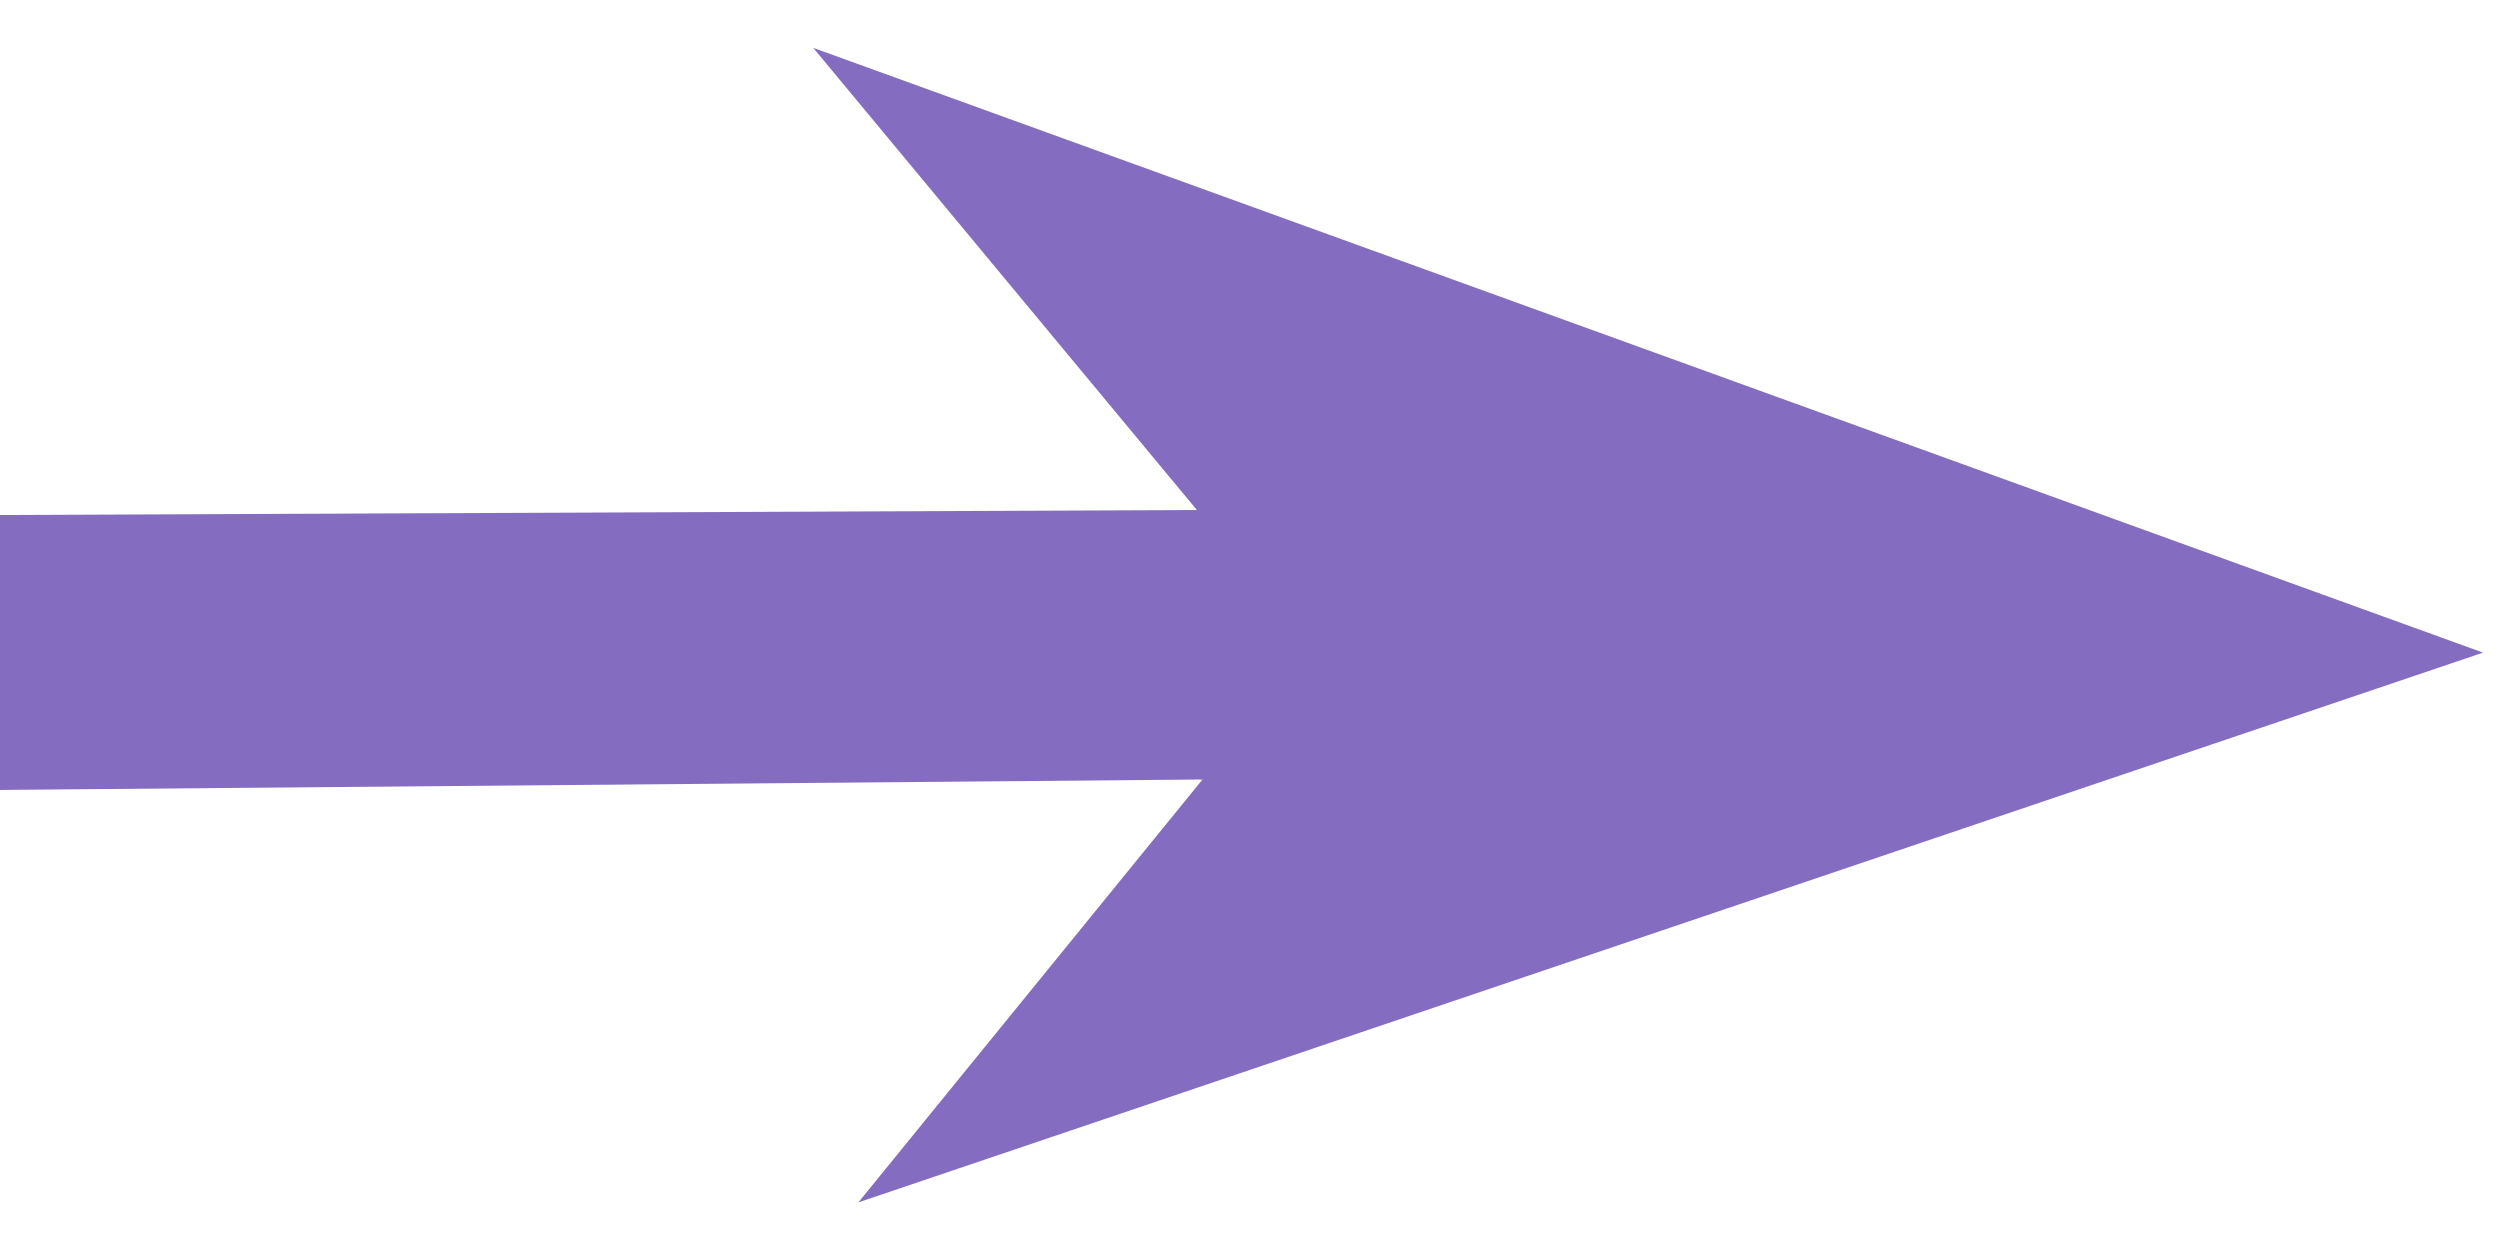 <?xml version="1.0" encoding="UTF-8" standalone="no"?>
<svg
   xmlns:dc="http://purl.org/dc/elements/1.1/"
   xmlns:cc="http://creativecommons.org/ns#"
   xmlns:rdf="http://www.w3.org/1999/02/22-rdf-syntax-ns#"
   xmlns:svg="http://www.w3.org/2000/svg"
   xmlns="http://www.w3.org/2000/svg"
   xmlns:sodipodi="http://sodipodi.sourceforge.net/DTD/sodipodi-0.dtd"
   xmlns:inkscape="http://www.inkscape.org/namespaces/inkscape"
   version="1.1"
   id="svg1798"
   width="20"
   height="10"
   viewBox="0 0 20 10"
   sodipodi:docname="arrow.svg"
   inkscape:version="1.0 (4035a4f, 2020-05-01)">
  <defs
     id="defs1802">
    <marker
       inkscape:isstock="true"
       style="overflow:visible"
       id="Arrow1Lend"
       refX="0"
       refY="0"
       orient="auto"
       inkscape:stockid="Arrow1Lend">
      <path
         transform="matrix(-0.8,0,0,-0.8,-10,0)"
         style="fill:#846cc0;fill-opacity:1;fill-rule:evenodd;stroke:#846cc0;stroke-width:1pt;stroke-opacity:1"
         d="M 0,0 5,-5 -12.5,0 5,5 Z"
         id="path24257" />
    </marker>
  </defs>
  <sodipodi:namedview
     inkscape:snap-others="false"
     inkscape:snap-nodes="false"
     inkscape:document-rotation="0"
     pagecolor="#ffffff"
     bordercolor="#666666"
     borderopacity="1"
     objecttolerance="10"
     gridtolerance="10"
     guidetolerance="10"
     inkscape:pageopacity="0"
     inkscape:pageshadow="2"
     inkscape:window-width="1636"
     inkscape:window-height="991"
     id="namedview1800"
     showgrid="false"
     showguides="false"
     inkscape:zoom="22.955487"
     inkscape:cx="6.7359183"
     inkscape:cy="3.2141118"
     inkscape:window-x="187"
     inkscape:window-y="23"
     inkscape:window-maximized="0"
     inkscape:current-layer="layer4">
    <sodipodi:guide
       position="-13.422,211.579"
       orientation="1,0"
       id="guide3813" />
  </sodipodi:namedview>
  <g
     transform="translate(2.094,-23.289)"
     inkscape:label="new 1"
     id="layer4"
     inkscape:groupmode="layer">
    <path
       sodipodi:nodetypes="cccccccc"
       id="path24954"
       d="m -2.312,27.41 9.793,-0.041 -3.069,-3.697 13.358,4.838 -12.997,4.398 2.753,-3.383 -9.793,0.085 z"
       style="fill:#846cc0;fill-opacity:1;stroke:none;stroke-width:1.143px;stroke-linecap:butt;stroke-linejoin:miter;stroke-opacity:1" />
  </g>
</svg>
